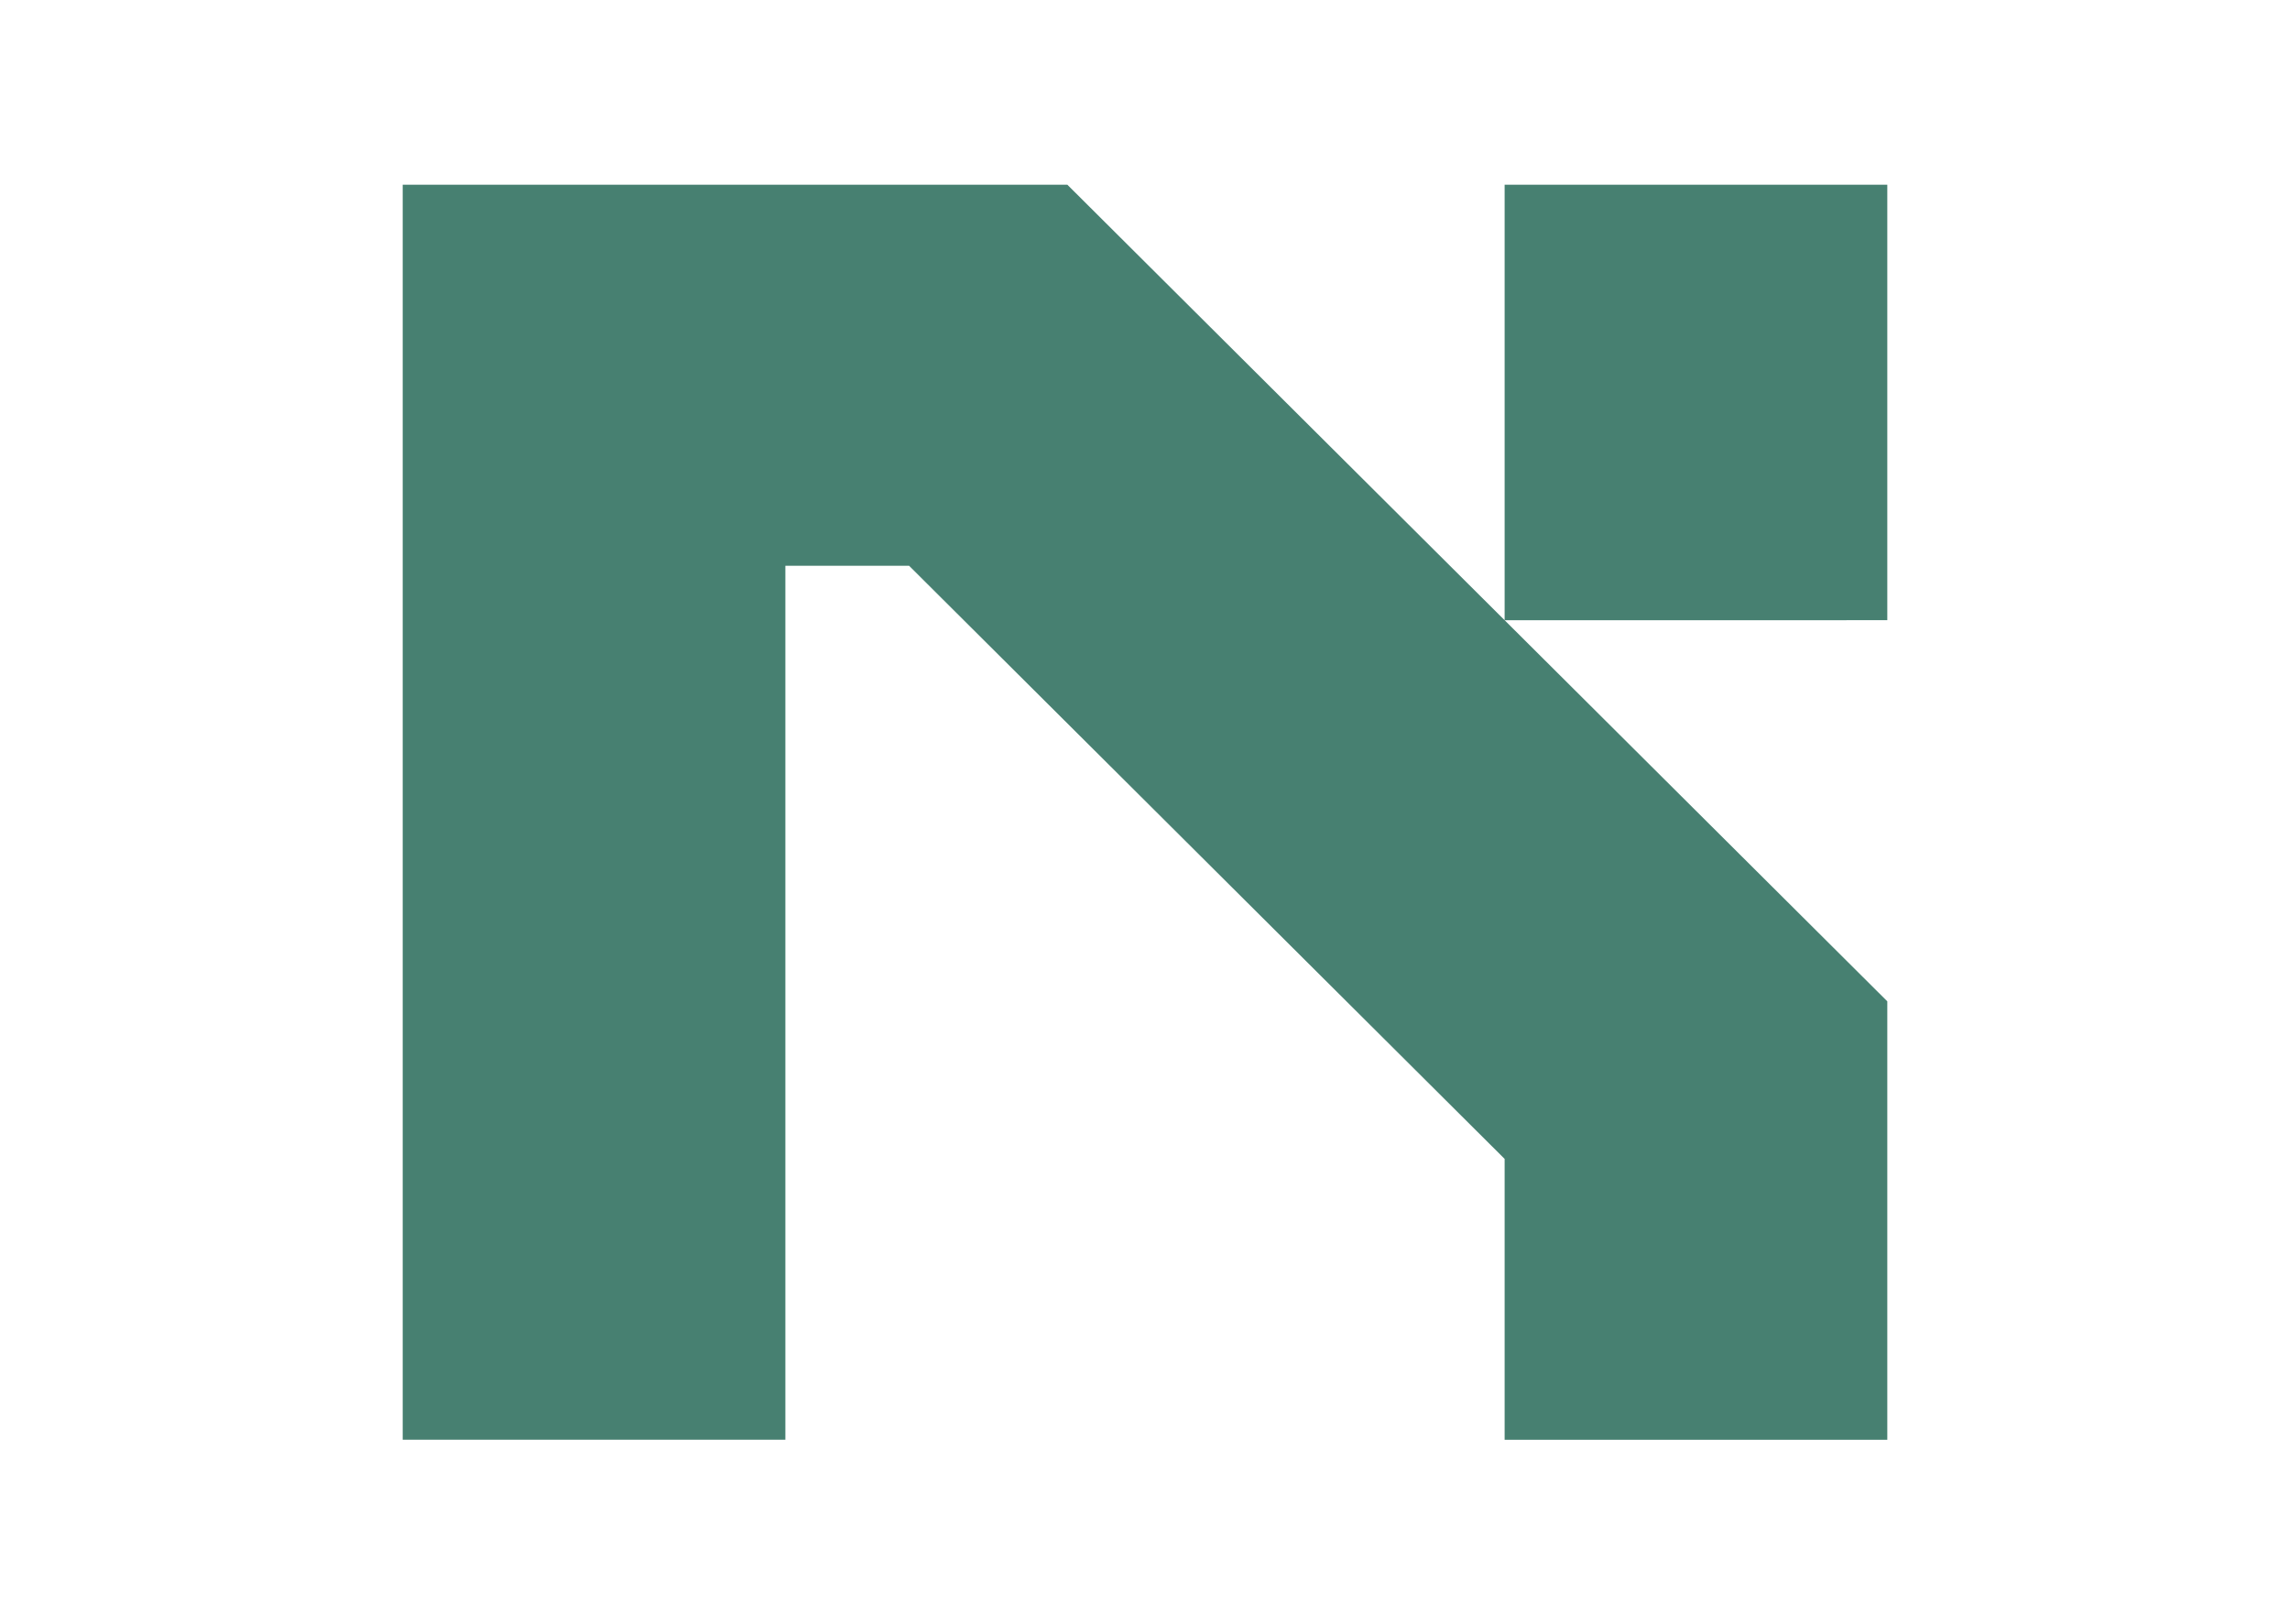 <svg xmlns="http://www.w3.org/2000/svg" viewBox="0 0 42.291 30"><defs><style>      .cls-1 {        fill: none;      }      .cls-2 {        fill: #478071;      }    </style></defs><g id="Layer_2" data-name="Layer 2"><g id="logo-43"><g id="NorthWestIpsumDS"><rect class="cls-1" width="42.291" height="30"></rect><path class="cls-2" d="M19.711,3.411l15.143,15.082v8.097H27.787V21.403L16.789,10.449H14.504V26.589H7.437V3.411Zm8.076,8.044V3.411h7.067V11.454Z"></path></g></g></g></svg>